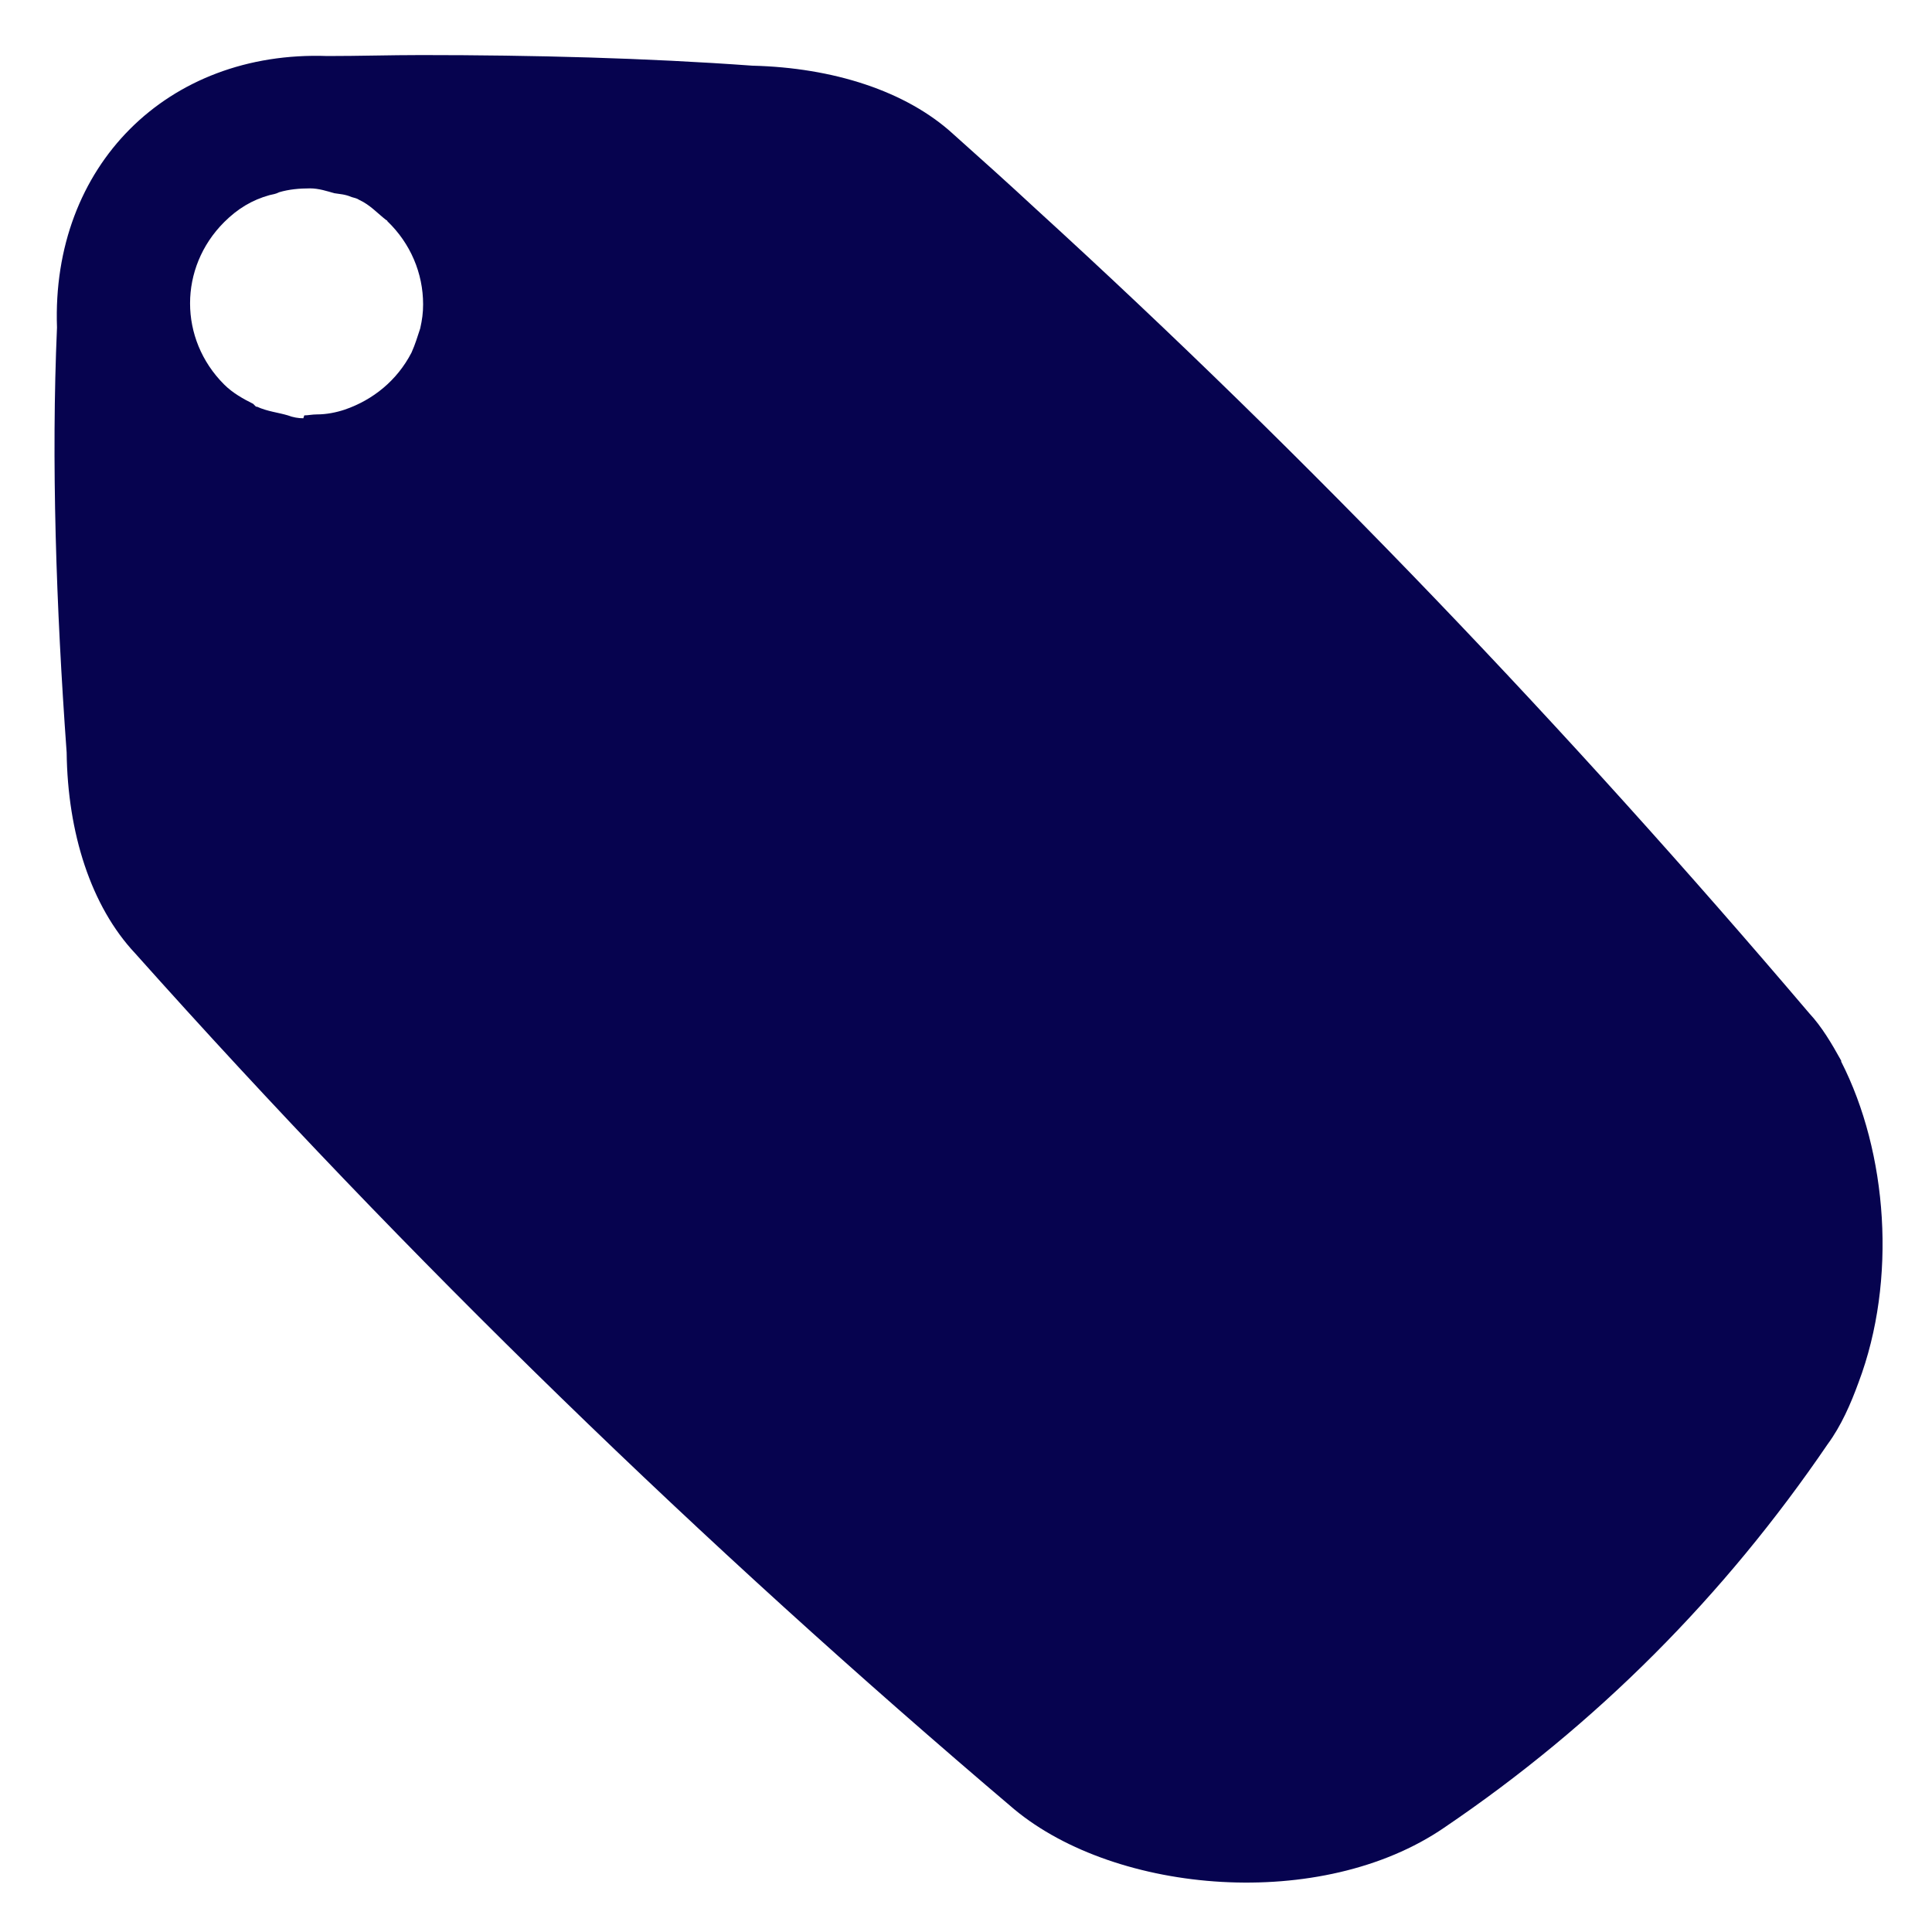 <?xml version="1.0" encoding="UTF-8"?><svg id="Calque_1" xmlns="http://www.w3.org/2000/svg" viewBox="0 0 20 20"><defs><style>.cls-1{fill:#06034f;stroke-width:0px;}</style></defs><path class="cls-1" d="M19.06,10.98c-.1-.18-.2-.35-.33-.49-2.5-2.94-5.16-5.73-8.01-8.33-.28-.26-.57-.52-.85-.77-.49-.45-1.25-.69-2.08-.71-1.1-.08-2.27-.11-3.43-.11-.32,0-.64.01-.97.01C1.73.52.53,1.72.59,3.39c-.06,1.38-.01,2.88.1,4.4.01.83.25,1.59.71,2.08,2.83,3.17,5.87,6.12,9.1,8.86,1.06.88,3.18,1.06,4.45.19,1.58-1.07,2.9-2.4,3.97-3.97.14-.19.24-.42.32-.64.4-1.06.3-2.38-.18-3.32ZM3.14,4.33c-.05,0-.11-.01-.16-.03-.1-.03-.21-.04-.32-.09h-.01s-.01-.01-.03-.03c-.1-.05-.21-.11-.3-.2-.47-.47-.47-1.21,0-1.68.14-.14.29-.23.47-.28.04-.01.06-.01.1-.03.1-.03.21-.04.32-.04.09,0,.18.03.25.05.06.01.11.01.18.04.03.01.05.01.08.03.11.05.19.14.28.21,0,0,.01,0,.01.01.24.23.37.54.37.86,0,.09-.01.16-.03.25-.03.09-.05.16-.09.25-.15.29-.4.49-.69.59-.09.03-.19.05-.29.05-.05,0-.09.01-.13.01Z"/></svg>